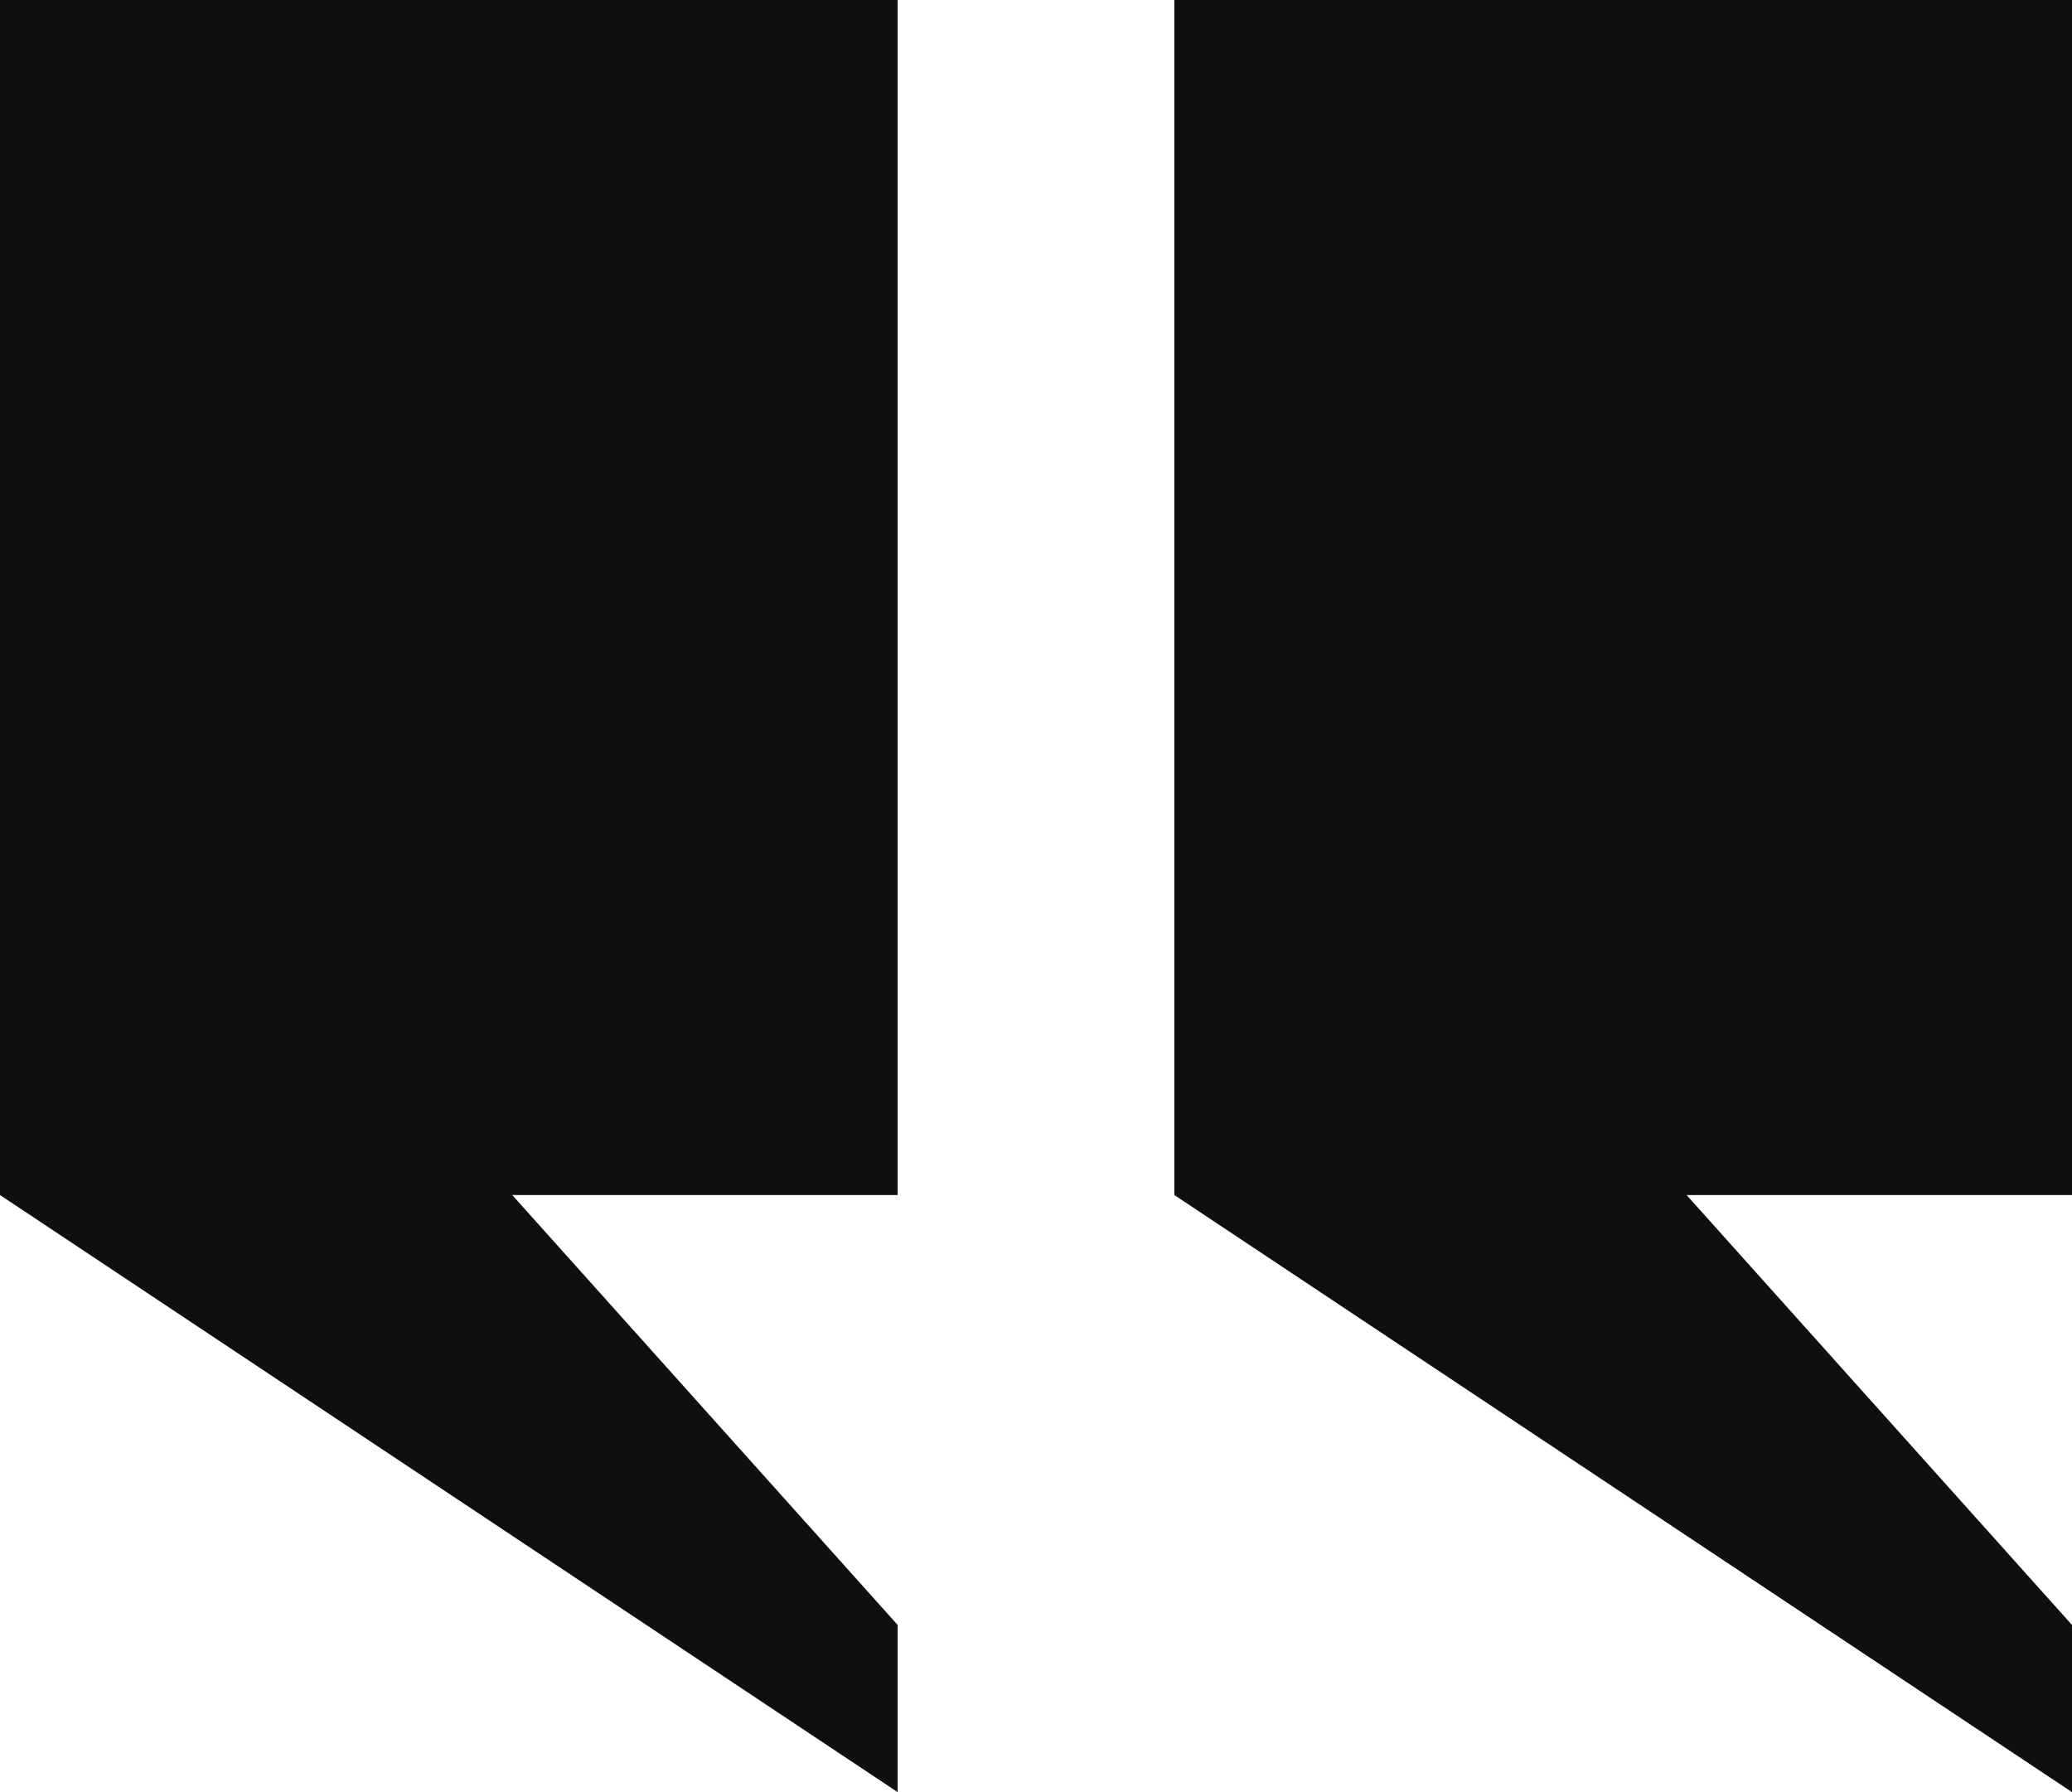 <?xml version="1.0" encoding="UTF-8"?><svg id="Layer_1" xmlns="http://www.w3.org/2000/svg" viewBox="0 0 25.16 21.76"><defs><style>.cls-1{fill:#0f0f0f;stroke-width:0px;}</style></defs><path class="cls-1" d="M25.16,21.76v-2.03l-4.68-5.22h4.68V0h-10.9v14.51l10.9,7.25ZM10.9,21.76v-2.03l-4.68-5.22h4.68V0H0v14.51l10.9,7.25Z"/></svg>